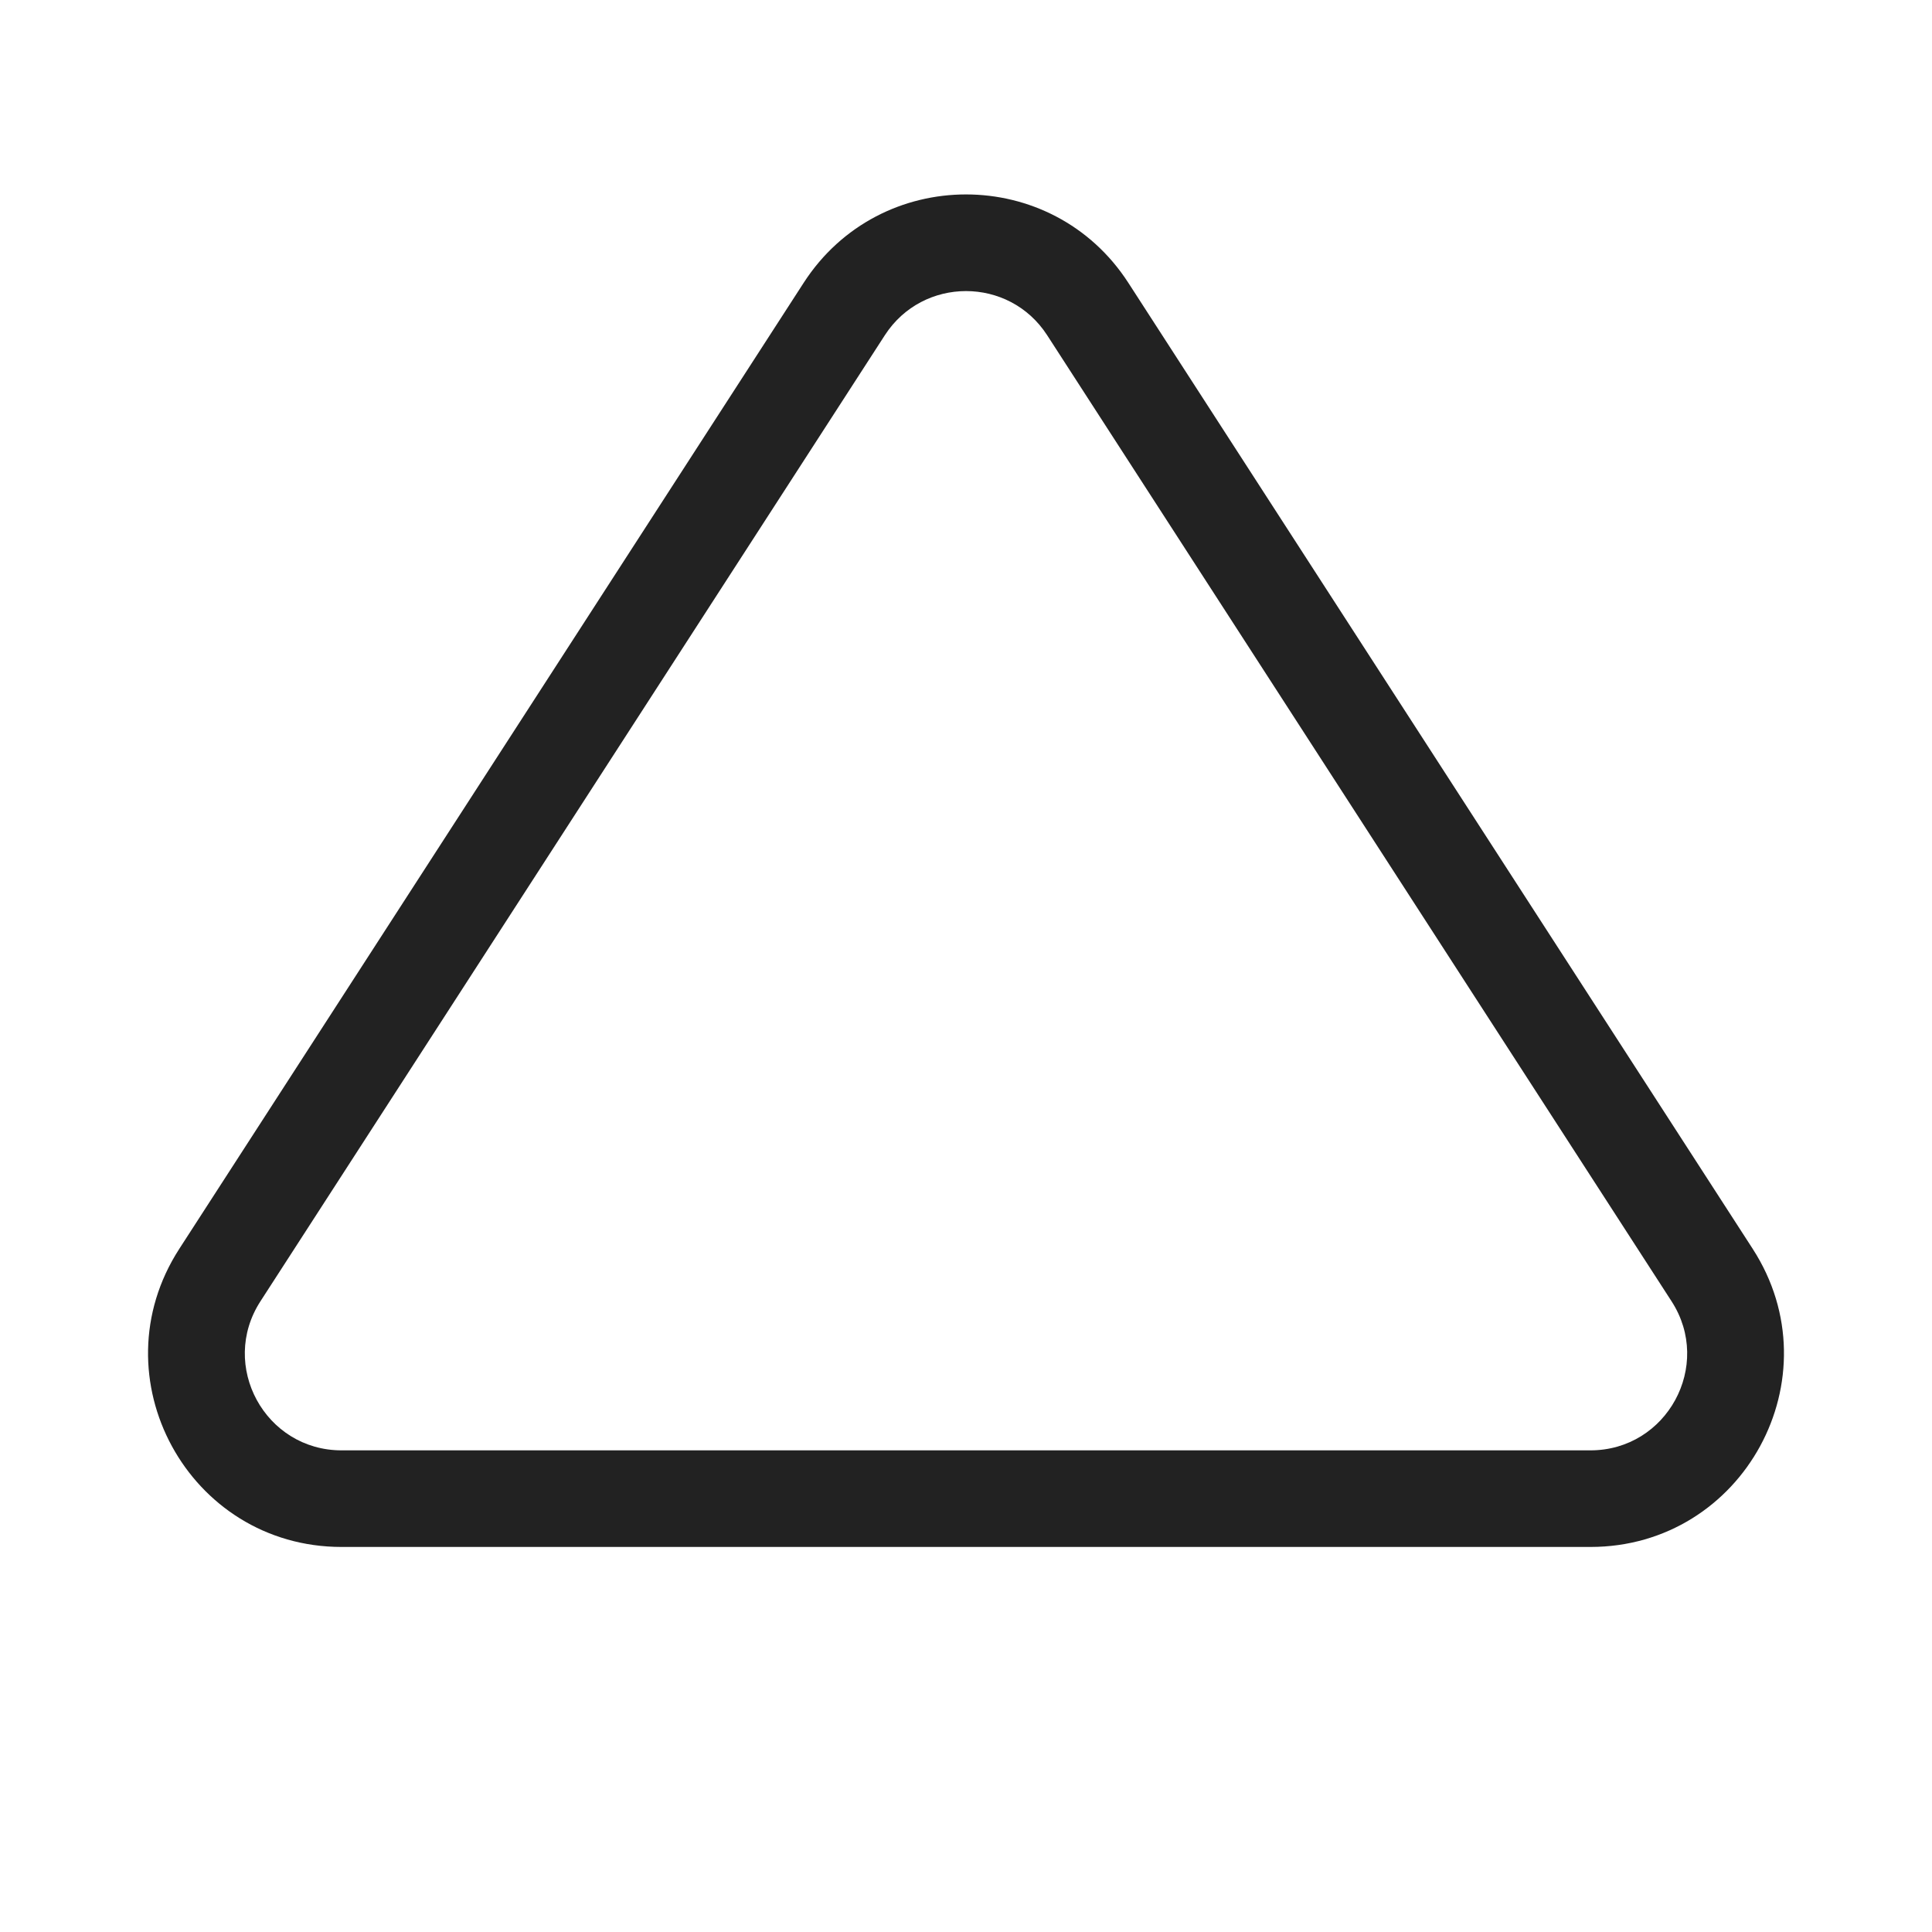 <svg width="20" height="20" viewBox="0 0 20 20" fill="none" xmlns="http://www.w3.org/2000/svg">
<path fill-rule="evenodd" clip-rule="evenodd" d="M8.32 2.927C9.108 1.708 10.892 1.708 11.68 2.927L18.144 12.928C19.004 14.259 18.049 16.014 16.464 16.014H3.536C1.951 16.014 0.996 14.259 1.856 12.928L8.32 2.927ZM10.84 3.47C10.446 2.861 9.554 2.861 9.16 3.47L2.696 13.471C2.266 14.136 2.744 15.014 3.536 15.014H16.464C17.256 15.014 17.734 14.136 17.304 13.471L10.84 3.47Z" fill="#222222"/>
</svg>
